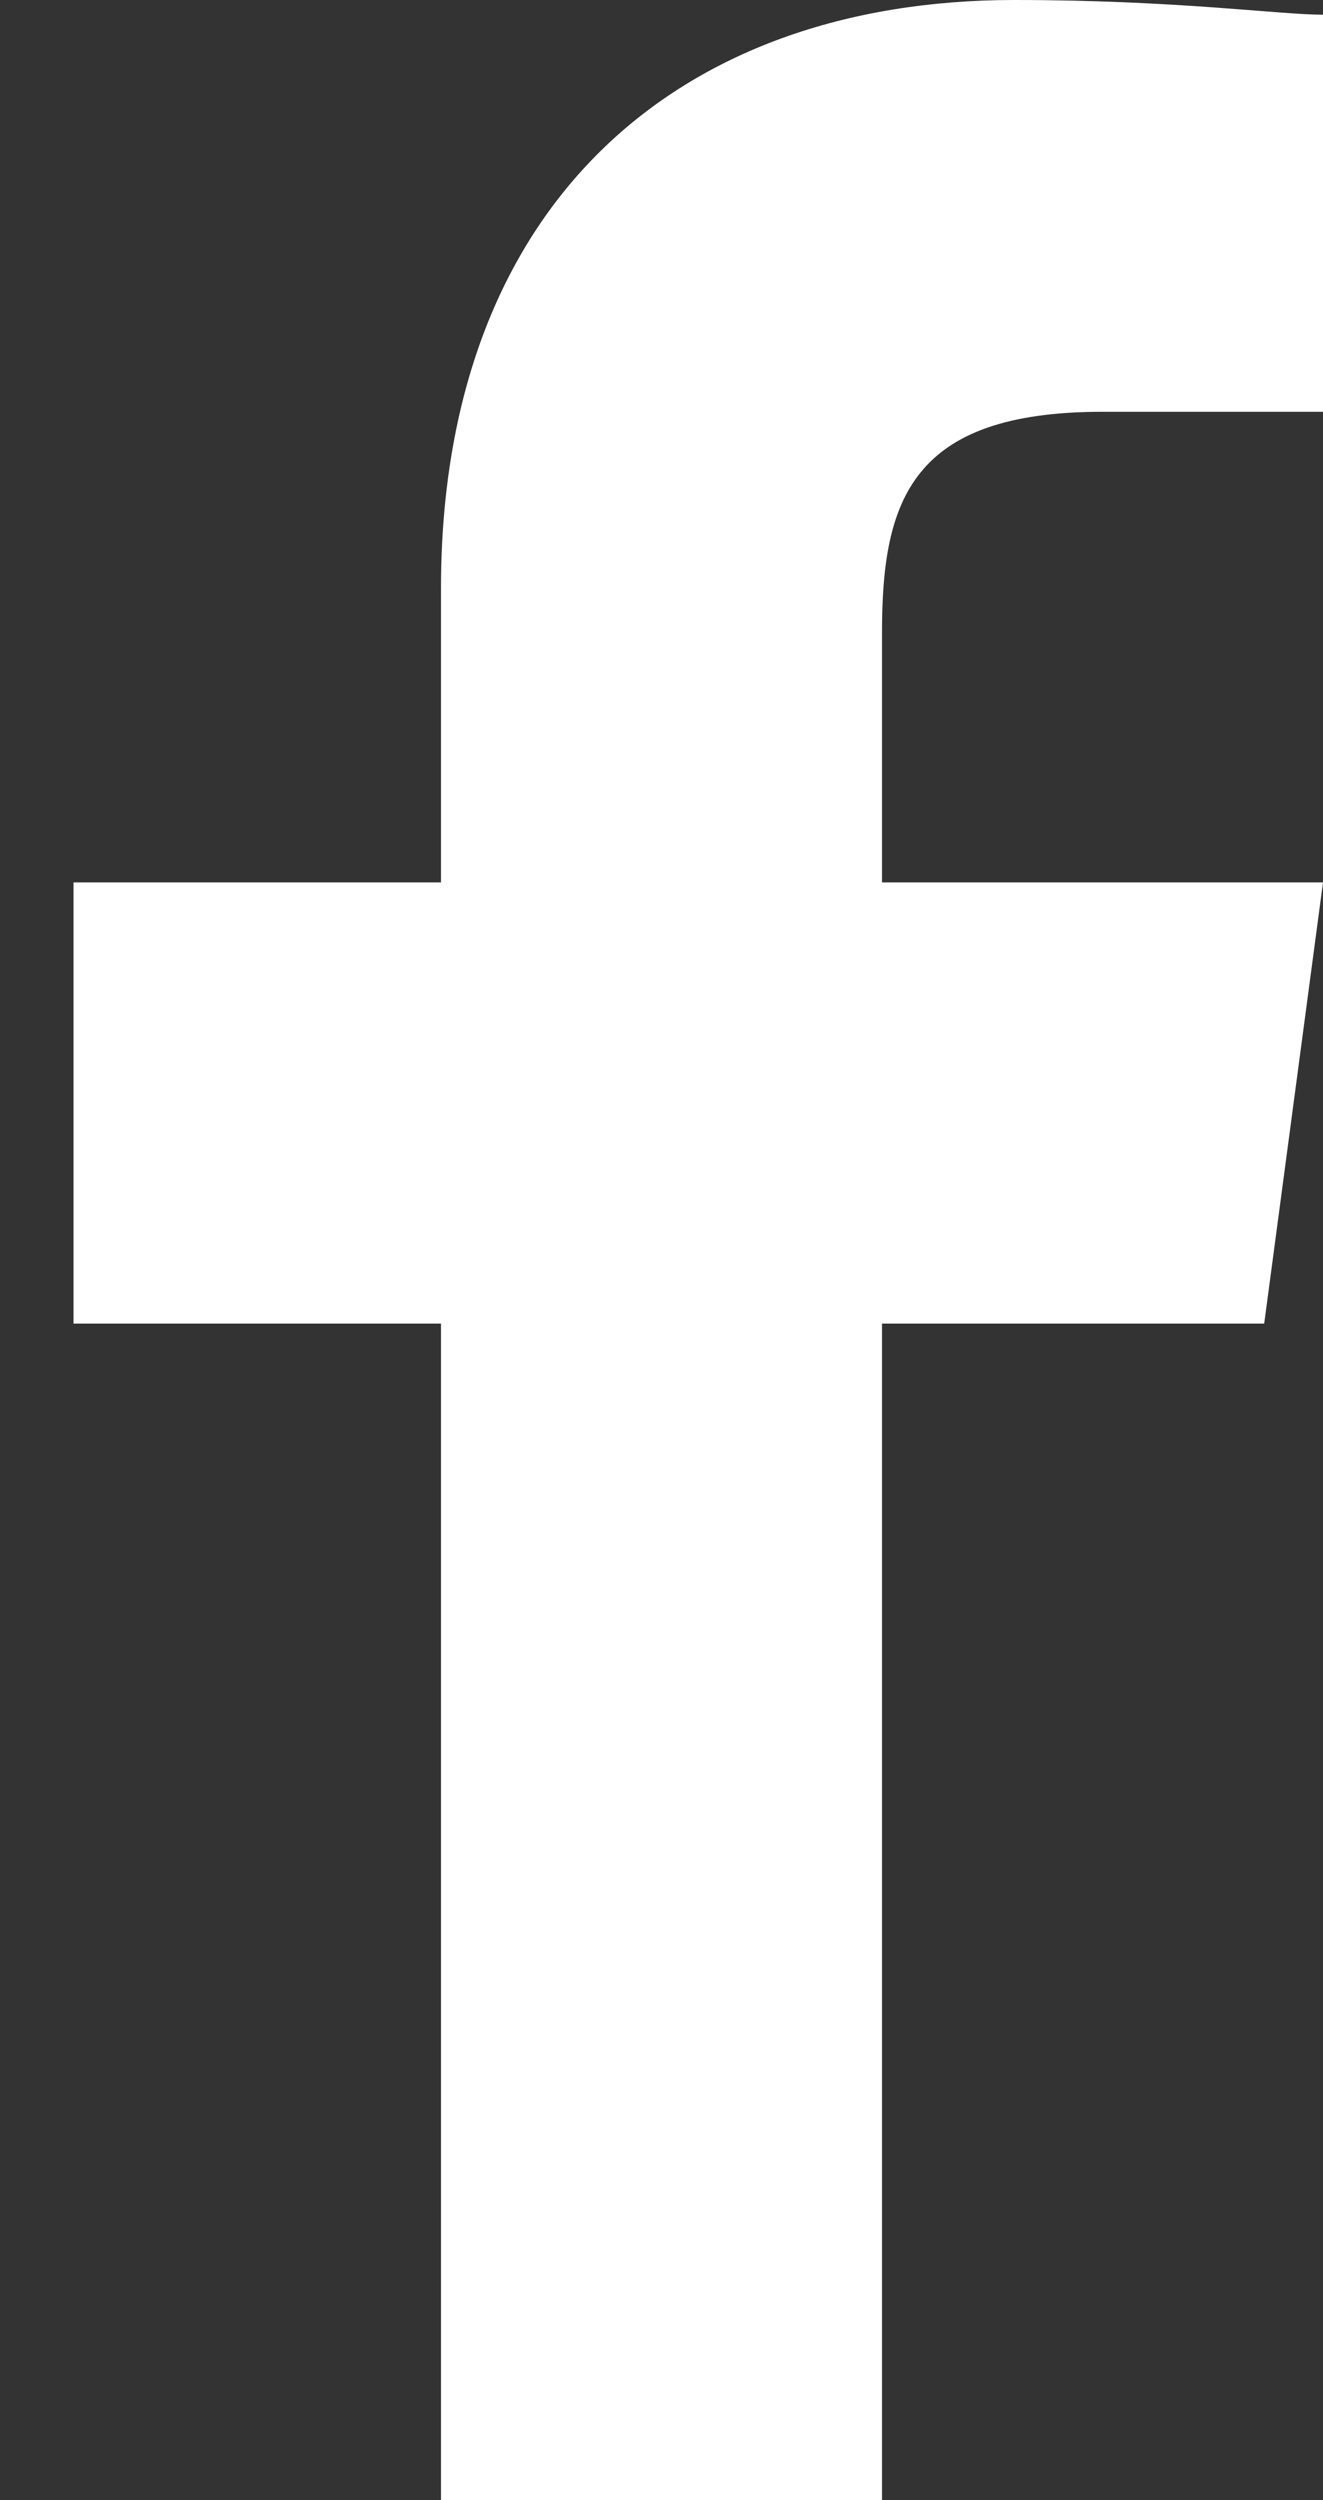 <svg width="9px" height="17px" viewBox="0 0 9 17" version="1.1" xmlns="http://www.w3.org/2000/svg" xmlns:xlink="http://www.w3.org/1999/xlink">
    <rect x="0" y="0" width="9" height="17" fill="#333333" stroke="none"/>
    <g id="Core:-Symbols" stroke="none" stroke-width="1" fill="none" fill-rule="evenodd">
        <g id="Footer" transform="translate(-1230, -84)" fill="#FFFFFF" fill-rule="nonzero">
            <g id="Group" transform="translate(1230, 83)">
                <g id="icon-facebook" transform="translate(0, 1)">
                    <path d="M6,9 L8.6,9 L9,6 L6,6 L6,4.3 C6,3.4 6.2,2.8 7.5,2.8 L9,2.8 L9,0.1 C8.7,0.1 8,0 6.9,0 C4.6,0 3,1.4 3,4 L3,6 L0.5,6 L0.5,9 L3,9 L3,17 L6,17 L6,9 Z" id="Shape"></path>
                </g>
            </g>
        </g>
    </g>
</svg>

